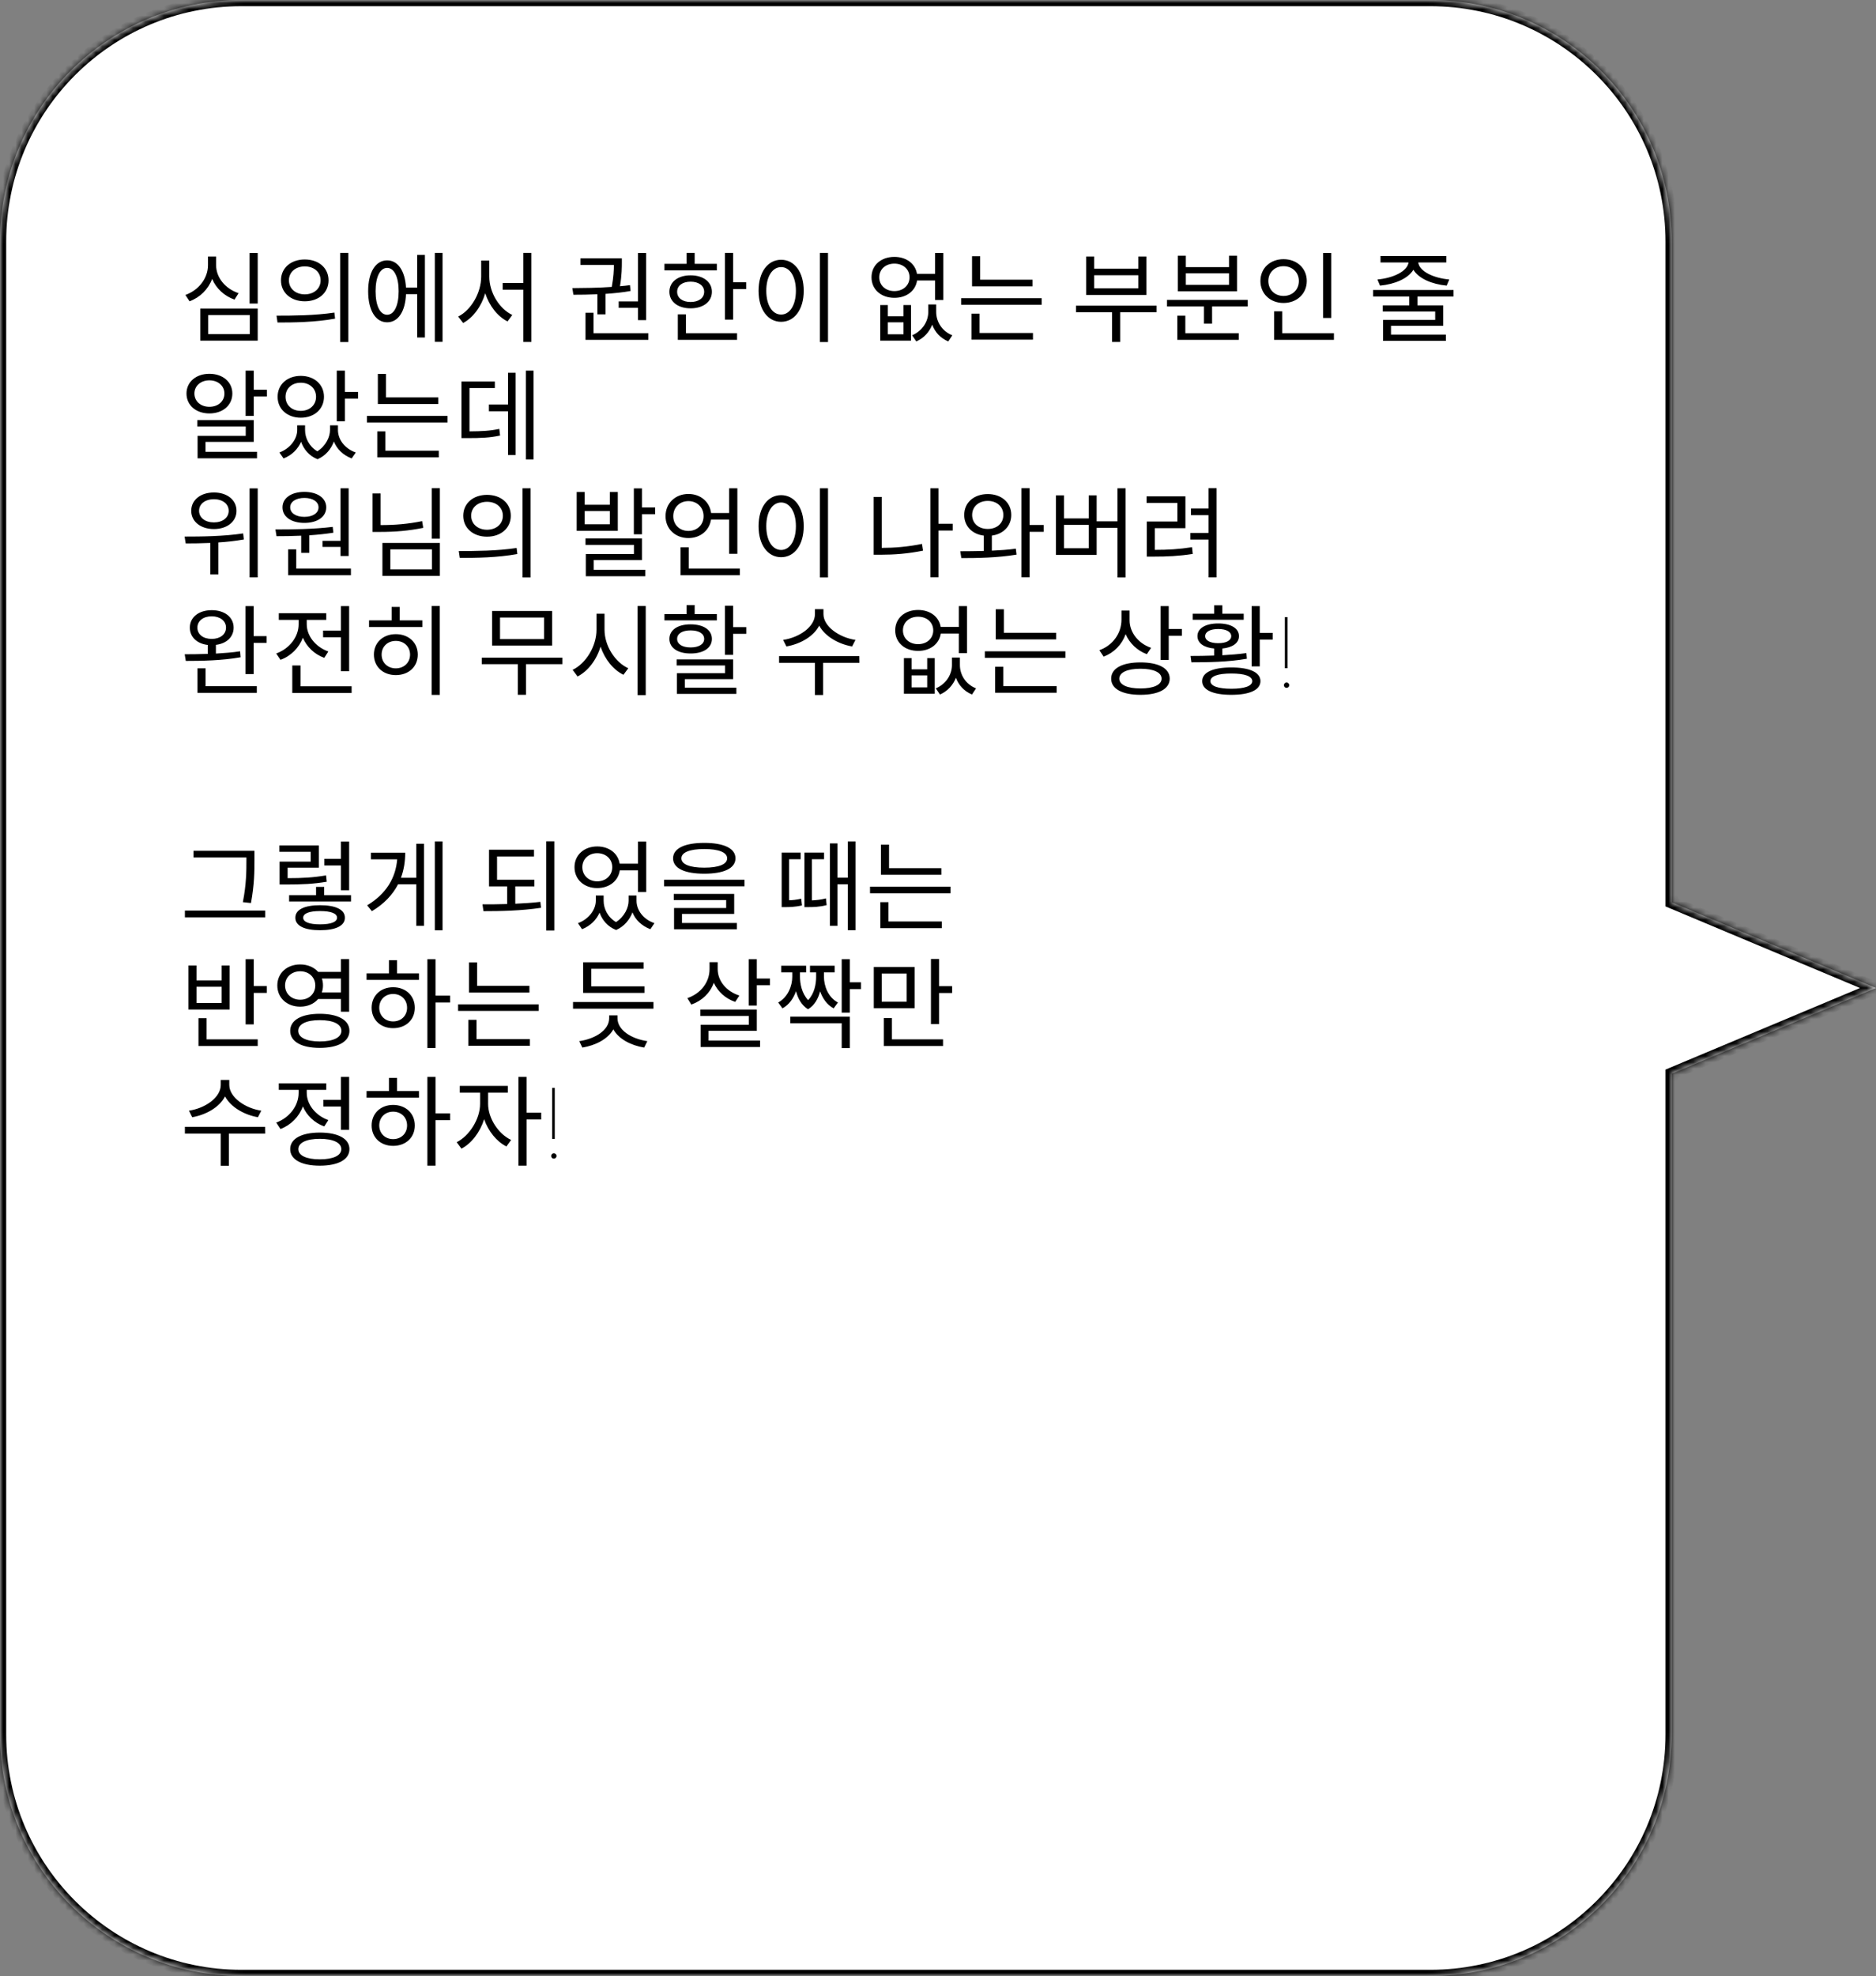 <svg width="303" height="319" viewBox="0 0 303 319" fill="none" xmlns="http://www.w3.org/2000/svg">
<rect x="0" y="0" width="303" height="319" fill="#808080" stroke="none"/>
<mask id="path-1-inside-1_208_31" fill="white">
<path fill-rule="evenodd" clip-rule="evenodd" d="M39 0C17.461 0 0 17.461 0 39V280C0 301.539 17.461 319 39 319H231C252.539 319 270 301.539 270 280V173.336L303 159.5L270 145.664V39C270 17.461 252.539 0 231 0H39Z"/>
</mask>
<path fill-rule="evenodd" clip-rule="evenodd" d="M39 0C17.461 0 0 17.461 0 39V280C0 301.539 17.461 319 39 319H231C252.539 319 270 301.539 270 280V173.336L303 159.5L270 145.664V39C270 17.461 252.539 0 231 0H39Z" fill="white"/>
<path d="M270 173.336L269.613 172.414L269 172.671V173.336H270ZM303 159.5L303.387 160.422L305.586 159.5L303.387 158.578L303 159.5ZM270 145.664H269V146.329L269.613 146.586L270 145.664ZM1 39C1 18.013 18.013 1 39 1V-1C16.909 -1 -1 16.909 -1 39H1ZM1 280V39H-1V280H1ZM39 318C18.013 318 1 300.987 1 280H-1C-1 302.091 16.909 320 39 320V318ZM231 318H39V320H231V318ZM269 280C269 300.987 251.987 318 231 318V320C253.091 320 271 302.091 271 280H269ZM269 173.336V280H271V173.336H269ZM302.613 158.578L269.613 172.414L270.387 174.258L303.387 160.422L302.613 158.578ZM269.613 146.586L302.613 160.422L303.387 158.578L270.387 144.742L269.613 146.586ZM269 39V145.664H271V39H269ZM231 1C251.987 1 269 18.013 269 39H271C271 16.909 253.091 -1 231 -1V1ZM39 1H231V-1H39V1Z" fill="black" mask="url(#path-1-inside-1_208_31)"/>
<path d="M38.536 47.328C36.408 46.624 34.904 44.832 34.904 42.8V41.408H33.592V42.8C33.592 44.912 32.12 46.832 29.944 47.616L30.616 48.64C32.312 48.016 33.64 46.688 34.264 45.024C34.92 46.576 36.232 47.792 37.88 48.368L38.536 47.328ZM33.624 50.864H40.344V53.936H33.624V50.864ZM32.344 54.992H41.624V49.824H32.344V54.992ZM40.312 40.848V49.008H41.624V40.848H40.312ZM49.223 41.888C46.999 41.888 45.383 43.248 45.383 45.264C45.383 47.264 46.999 48.64 49.223 48.64C51.463 48.64 53.063 47.264 53.063 45.264C53.063 43.248 51.463 41.888 49.223 41.888ZM49.223 43.008C50.711 43.008 51.783 43.92 51.783 45.264C51.783 46.592 50.711 47.52 49.223 47.52C47.751 47.52 46.663 46.592 46.663 45.264C46.663 43.92 47.751 43.008 49.223 43.008ZM54.951 40.832V55.216H56.263V40.832H54.951ZM44.823 52.064C47.415 52.064 50.887 52.032 54.119 51.44L54.007 50.464C50.871 50.944 47.271 50.96 44.663 50.96L44.823 52.064ZM62.533 50.816C61.382 50.816 60.661 49.36 60.661 47.008C60.661 44.704 61.382 43.248 62.533 43.248C63.654 43.248 64.389 44.704 64.389 47.008C64.389 49.36 63.654 50.816 62.533 50.816ZM67.382 46.416H65.573C65.413 43.712 64.261 42.032 62.533 42.032C60.661 42.032 59.462 43.952 59.462 47.008C59.462 50.112 60.661 52.032 62.533 52.032C64.293 52.032 65.462 50.304 65.573 47.488H67.382V54.48H68.629V41.152H67.382V46.416ZM70.23 40.832V55.184H71.478V40.832H70.23ZM79.028 42.064H77.716V44.64C77.716 47.296 76.084 50.064 74.004 51.104L74.804 52.144C76.42 51.28 77.748 49.472 78.372 47.344C79.028 49.36 80.34 51.072 81.972 51.888L82.74 50.848C80.66 49.856 79.028 47.248 79.028 44.64V42.064ZM84.516 40.832V45.696H81.188V46.768H84.516V55.2H85.828V40.832H84.516ZM99.927 48.656V49.696H103.047V51.68H104.359V40.848H103.047V48.656H99.927ZM96.487 50.752H97.799V47.44C99.159 47.344 100.551 47.216 101.847 46.976L101.751 46.032C101.239 46.112 100.679 46.16 100.135 46.208C100.439 44.4 100.439 43.056 100.439 42.256V41.712H93.751V42.768H99.159C99.143 43.584 99.095 44.752 98.807 46.32C96.551 46.48 94.279 46.496 92.439 46.512L92.615 47.584C93.767 47.584 95.095 47.568 96.487 47.504V50.752ZM95.863 53.792V50.496H94.567V54.864H104.711V53.792H95.863ZM115.782 42.592H112.198V40.832H110.886V42.592H107.318V43.648H115.782V42.592ZM109.366 47.104C109.366 46.112 110.246 45.472 111.542 45.472C112.838 45.472 113.734 46.112 113.734 47.104C113.734 48.112 112.838 48.752 111.542 48.752C110.246 48.752 109.366 48.112 109.366 47.104ZM114.982 47.104C114.982 45.504 113.574 44.448 111.542 44.448C109.51 44.448 108.118 45.504 108.118 47.104C108.118 48.72 109.51 49.776 111.542 49.776C113.574 49.776 114.982 48.72 114.982 47.104ZM110.79 50.752H109.478V54.864H119.046V53.792H110.79V50.752ZM118.406 45.568V40.832H117.094V51.6H118.406V46.672H120.518V45.568H118.406ZM132.421 40.832V55.216H133.733V40.832H132.421ZM126.165 41.936C124.037 41.936 122.517 43.888 122.517 46.944C122.517 50 124.037 51.952 126.165 51.952C128.293 51.952 129.813 50 129.813 46.944C129.813 43.888 128.293 41.936 126.165 41.936ZM126.165 43.12C127.557 43.12 128.549 44.624 128.549 46.944C128.549 49.28 127.557 50.784 126.165 50.784C124.757 50.784 123.765 49.28 123.765 46.944C123.765 44.624 124.757 43.12 126.165 43.12ZM145.928 53.968H143.4V52.032H145.928V53.968ZM145.928 51.056H143.4V49.248H142.168V54.992H147.144V49.248H145.928V51.056ZM144.456 46.992C143.032 46.992 142.008 46.064 142.008 44.768C142.008 43.472 143.032 42.56 144.456 42.56C145.88 42.56 146.904 43.472 146.904 44.768C146.904 46.064 145.88 46.992 144.456 46.992ZM151.032 45.28V48.432H152.36V40.848H151.032V44.208H148.104C147.832 42.56 146.392 41.472 144.456 41.472C142.312 41.472 140.76 42.8 140.76 44.768C140.76 46.736 142.312 48.08 144.456 48.08C146.424 48.08 147.864 46.96 148.12 45.28H151.032ZM151.208 49.152H149.928V50.368C149.928 51.84 149.032 53.392 147.32 54.128L147.992 55.12C149.24 54.576 150.104 53.584 150.568 52.416C151 53.6 151.864 54.576 153.16 55.12L153.816 54.128C152.104 53.456 151.208 51.888 151.208 50.368V49.152ZM166.758 45.152H158.31V41.36H156.998V46.224H166.758V45.152ZM158.214 50.64H156.902V54.832H166.838V53.76H158.214V50.64ZM155.238 48.144V49.2H168.246V48.144H155.238ZM183.849 46.544H176.729V44.432H183.849V46.544ZM185.161 41.408H183.849V43.376H176.729V41.408H175.433V47.616H185.161V41.408ZM186.809 49.344H173.785V50.4H179.609V55.2H180.921V50.4H186.809V49.344ZM198.504 45.984H191.528V44.128H198.504V45.984ZM199.8 41.28H198.504V43.12H191.528V41.28H190.232V47.024H199.8V41.28ZM191.448 50.96H190.152V54.864H200.072V53.792H191.448V50.96ZM188.488 48.416V49.472H194.456V52.256H195.768V49.472H201.528V48.416H188.488ZM215.015 40.848H213.703V51.328H215.015V40.848ZM204.855 45.36C204.855 43.968 205.911 42.976 207.303 42.976C208.727 42.976 209.783 43.968 209.783 45.36C209.783 46.784 208.727 47.776 207.303 47.776C205.911 47.776 204.855 46.784 204.855 45.36ZM211.063 45.36C211.063 43.296 209.447 41.84 207.303 41.84C205.175 41.84 203.575 43.296 203.575 45.36C203.575 47.44 205.175 48.912 207.303 48.912C209.447 48.912 211.063 47.44 211.063 45.36ZM207.095 53.792V50.256H205.783V54.864H215.447V53.792H207.095ZM222.89 46.112C225.274 45.888 227.418 44.976 228.282 43.552C229.146 44.976 231.29 45.888 233.658 46.112L234.074 45.12C231.53 44.896 229.242 43.808 229.066 42.368H233.594V41.328H222.97V42.368H227.498C227.306 43.808 225.002 44.896 222.474 45.12L222.89 46.112ZM234.762 47.872V46.816H221.77V47.872H227.61V49.296H223.338V50.288H231.802V51.648H223.386V55.024H233.53V54.016H224.666V52.592H233.098V49.296H228.938V47.872H234.762ZM31.4 63.528C31.4 62.296 32.424 61.4 33.816 61.4C35.224 61.4 36.248 62.296 36.248 63.528C36.248 64.792 35.224 65.672 33.816 65.672C32.424 65.672 31.4 64.792 31.4 63.528ZM37.528 63.528C37.528 61.656 35.976 60.344 33.816 60.344C31.672 60.344 30.12 61.656 30.12 63.528C30.12 65.432 31.672 66.744 33.816 66.744C35.976 66.744 37.528 65.432 37.528 63.528ZM33.192 71.336H40.984V67.816H31.864V68.856H39.688V70.36H31.912V73.992H41.512V72.936H33.192V71.336ZM40.984 62.92V59.832H39.672V67.144H40.984V64.008H43.112V62.92H40.984ZM48.583 61.784C50.007 61.784 51.047 62.712 51.047 64.056C51.047 65.4 50.007 66.328 48.583 66.328C47.143 66.328 46.119 65.4 46.119 64.056C46.119 62.712 47.143 61.784 48.583 61.784ZM48.583 67.432C50.743 67.432 52.327 66.056 52.327 64.056C52.327 62.056 50.743 60.68 48.583 60.68C46.407 60.68 44.839 62.056 44.839 64.056C44.839 66.056 46.407 67.432 48.583 67.432ZM54.583 68.664H53.303V69.416C53.303 70.536 52.631 71.992 51.255 72.856C49.927 72.072 49.271 70.712 49.271 69.416V68.664H48.007V69.416C48.007 70.808 46.951 72.36 45.127 73.048L45.799 74.008C47.143 73.496 48.119 72.488 48.631 71.32C49.063 72.536 49.911 73.592 51.287 74.136C52.631 73.56 53.495 72.456 53.927 71.272C54.407 72.488 55.399 73.48 56.807 74.008L57.463 73.048C55.639 72.408 54.583 70.92 54.583 69.416V68.664ZM55.703 63.272V59.832H54.391V68.008H55.703V64.36H57.831V63.272H55.703ZM70.79 64.152H62.342V60.36H61.029V65.224H70.79V64.152ZM62.245 69.64H60.934V73.832H70.87V72.76H62.245V69.64ZM59.27 67.144V68.2H72.278V67.144H59.27ZM75.828 62.648H79.924V61.592H74.532V70.728H75.46C77.748 70.728 79.14 70.664 80.772 70.312L80.644 69.24C79.14 69.56 77.86 69.624 75.828 69.64V62.648ZM82.052 65.304H78.964V66.392H82.052V73.464H83.284V60.184H82.052V65.304ZM84.932 59.832V74.184H86.18V59.832H84.932ZM34.552 80.592C35.944 80.592 36.936 81.344 36.936 82.464C36.936 83.584 35.944 84.336 34.552 84.336C33.144 84.336 32.152 83.584 32.152 82.464C32.152 81.344 33.144 80.592 34.552 80.592ZM34.552 85.408C36.68 85.408 38.2 84.208 38.2 82.464C38.2 80.704 36.68 79.504 34.552 79.504C32.408 79.504 30.888 80.704 30.888 82.464C30.888 84.208 32.408 85.408 34.552 85.408ZM39.272 86.112C36.12 86.592 32.488 86.624 29.816 86.624L29.992 87.728C31.176 87.728 32.536 87.712 33.96 87.648V92.736H35.272V87.568C36.632 87.488 38.024 87.328 39.384 87.088L39.272 86.112ZM40.312 78.848V93.2H41.624V78.848H40.312ZM52.087 87.312V88.288H54.999V89.76H56.311V78.832H54.999V87.312H52.087ZM49.159 80.384C50.519 80.384 51.447 80.992 51.447 81.904C51.447 82.832 50.519 83.44 49.159 83.44C47.799 83.44 46.871 82.832 46.871 81.904C46.871 80.992 47.799 80.384 49.159 80.384ZM49.159 84.416C51.255 84.416 52.695 83.44 52.695 81.904C52.695 80.4 51.255 79.408 49.159 79.408C47.063 79.408 45.623 80.4 45.623 81.904C45.623 83.44 47.063 84.416 49.159 84.416ZM48.647 89.248H49.959V86.416C51.255 86.336 52.583 86.192 53.847 86L53.735 85.056C50.695 85.44 47.143 85.472 44.487 85.472L44.663 86.56C45.847 86.56 47.223 86.544 48.647 86.48V89.248ZM47.847 91.792V88.688H46.535V92.864H56.679V91.792H47.847ZM68.181 84.128C65.925 84.592 63.83 84.768 61.477 84.768V79.664H60.166V85.872H61.334C63.813 85.872 65.974 85.696 68.358 85.216L68.181 84.128ZM63.045 88.688H69.766V91.92H63.045V88.688ZM61.766 92.976H71.046V87.648H61.766V92.976ZM69.734 78.816V86.96H71.046V78.816H69.734ZM78.66 79.888C76.436 79.888 74.82 81.248 74.82 83.264C74.82 85.264 76.436 86.64 78.66 86.64C80.9 86.64 82.5 85.264 82.5 83.264C82.5 81.248 80.9 79.888 78.66 79.888ZM78.66 81.008C80.148 81.008 81.22 81.92 81.22 83.264C81.22 84.592 80.148 85.52 78.66 85.52C77.188 85.52 76.1 84.592 76.1 83.264C76.1 81.92 77.188 81.008 78.66 81.008ZM84.388 78.832V93.216H85.7V78.832H84.388ZM74.26 90.064C76.852 90.064 80.324 90.032 83.556 89.44L83.444 88.464C80.308 88.944 76.708 88.96 74.1 88.96L74.26 90.064ZM98.503 84.64H94.439V82.496H98.503V84.64ZM99.783 79.424H98.503V81.488H94.439V79.424H93.143V85.696H99.783V79.424ZM95.895 90.416H103.687V86.928H94.567V87.968H102.391V89.44H94.615V93.024H104.215V91.984H95.895V90.416ZM103.687 81.92V78.848H102.375V86.256H103.687V83.008H105.815V81.92H103.687ZM108.742 83.328C108.742 81.904 109.782 80.896 111.19 80.896C112.582 80.896 113.638 81.904 113.638 83.328C113.638 84.736 112.582 85.712 111.19 85.712C109.782 85.712 108.742 84.736 108.742 83.328ZM117.766 83.888V89.408H119.094V78.832H117.766V82.816H114.854C114.614 80.992 113.126 79.744 111.19 79.744C109.078 79.744 107.494 81.232 107.494 83.328C107.494 85.392 109.078 86.864 111.19 86.864C113.11 86.864 114.566 85.648 114.838 83.888H117.766ZM111.238 91.792V88.352H109.91V92.864H119.494V91.792H111.238ZM132.421 78.832V93.216H133.733V78.832H132.421ZM126.165 79.936C124.037 79.936 122.517 81.888 122.517 84.944C122.517 88 124.037 89.952 126.165 89.952C128.293 89.952 129.813 88 129.813 84.944C129.813 81.888 128.293 79.936 126.165 79.936ZM126.165 81.12C127.557 81.12 128.549 82.624 128.549 84.944C128.549 87.28 127.557 88.784 126.165 88.784C124.757 88.784 123.765 87.28 123.765 84.944C123.765 82.624 124.757 81.12 126.165 81.12ZM142.408 80.224H141.112V89.552H142.248C144.44 89.552 146.632 89.392 149.08 88.896L148.92 87.808C146.6 88.272 144.472 88.448 142.408 88.448V80.224ZM153.88 84.56H151.576V78.832H150.264V93.184H151.576V85.648H153.88V84.56ZM157.014 83.136C157.014 81.792 158.07 80.864 159.542 80.864C160.998 80.864 162.054 81.792 162.054 83.136C162.054 84.496 160.998 85.392 159.542 85.392C158.07 85.392 157.014 84.496 157.014 83.136ZM160.198 86.464C162.038 86.224 163.334 84.928 163.334 83.136C163.334 81.12 161.734 79.76 159.542 79.76C157.318 79.76 155.734 81.12 155.734 83.136C155.734 84.928 157.014 86.24 158.886 86.464V88.944C157.542 88.976 156.23 88.992 155.094 88.992L155.27 90.096C157.798 90.096 161.142 90.048 164.182 89.536L164.07 88.576C162.838 88.752 161.51 88.832 160.198 88.896V86.464ZM168.566 84.752H166.294V78.816H164.982V93.184H166.294V85.856H168.566V84.752ZM175.845 88.512H171.845V84.736H175.845V88.512ZM180.485 78.832V84.16H177.125V79.968H175.845V83.696H171.845V79.968H170.549V89.584H177.125V85.216H180.485V93.216H181.797V78.832H180.485ZM186.516 85.264H191.46V80.128H185.188V81.184H190.164V84.192H185.22V89.856H186.308C188.548 89.856 190.388 89.776 192.644 89.424L192.532 88.336C190.388 88.672 188.628 88.768 186.516 88.768V85.264ZM195.188 78.816V82.096H192.356V83.168H195.188V86.032H192.26V87.104H195.188V93.2H196.5V78.816H195.188ZM31.88 101.32C31.88 100.232 32.824 99.496 34.2 99.496C35.544 99.496 36.504 100.232 36.504 101.32C36.504 102.424 35.544 103.144 34.2 103.144C32.824 103.144 31.88 102.424 31.88 101.32ZM38.776 105.144C37.528 105.336 36.2 105.432 34.872 105.512V104.104C36.584 103.896 37.736 102.84 37.736 101.32C37.736 99.64 36.28 98.504 34.2 98.504C32.104 98.504 30.664 99.64 30.664 101.32C30.664 102.856 31.816 103.912 33.56 104.12V105.56C32.216 105.608 30.936 105.624 29.832 105.624L30.008 106.696C32.456 106.696 35.864 106.648 38.856 106.104L38.776 105.144ZM33.208 107.896H31.896V111.848H41.48V110.776H33.208V107.896ZM40.968 102.696V97.848H39.656V108.824H40.968V103.784H43.064V102.696H40.968ZM52.183 101.8V102.872H55.063V108.36H56.391V97.848H55.063V101.8H52.183ZM53.031 105.176C50.951 104.44 49.543 102.648 49.543 100.776V100.072H52.695V99H45.031V100.072H48.231V100.792C48.231 102.824 46.743 104.728 44.615 105.496L45.303 106.52C46.983 105.912 48.295 104.584 48.919 102.952C49.543 104.424 50.775 105.624 52.375 106.2L53.031 105.176ZM48.535 110.792V107.432H47.207V111.864H56.791V110.792H48.535ZM63.925 107.896C62.597 107.896 61.638 106.968 61.638 105.672C61.638 104.392 62.597 103.464 63.925 103.464C65.254 103.464 66.23 104.392 66.23 105.672C66.23 106.968 65.254 107.896 63.925 107.896ZM63.925 102.376C61.877 102.376 60.389 103.736 60.389 105.672C60.389 107.64 61.877 108.984 63.925 108.984C66.005 108.984 67.478 107.64 67.478 105.672C67.478 103.736 66.005 102.376 63.925 102.376ZM64.566 97.976H63.254V100.152H59.605V101.224H68.213V100.152H64.566V97.976ZM69.718 97.832V112.184H71.029V97.832H69.718ZM87.88 103.176H80.76V99.688H87.88V103.176ZM89.176 98.632H79.48V104.216H89.176V98.632ZM90.84 106.168H77.816V107.224H83.64V112.168H84.952V107.224H90.84V106.168ZM97.639 99.08H96.343V101.656C96.343 104.376 94.599 107.128 92.487 108.136L93.287 109.208C94.967 108.344 96.343 106.552 96.999 104.392C97.687 106.44 99.063 108.136 100.695 108.936L101.479 107.88C99.351 106.92 97.639 104.28 97.639 101.656V99.08ZM102.983 97.832V112.216H104.295V97.832H102.983ZM115.782 99.144H112.198V97.688H110.886V99.144H107.318V100.152H115.782V99.144ZM109.366 103.144C109.366 102.28 110.214 101.768 111.542 101.768C112.87 101.768 113.734 102.28 113.734 103.144C113.734 103.992 112.87 104.52 111.542 104.52C110.214 104.52 109.366 103.992 109.366 103.144ZM114.982 103.144C114.982 101.688 113.622 100.792 111.542 100.792C109.478 100.792 108.118 101.688 108.118 103.144C108.118 104.6 109.478 105.496 111.542 105.496C113.622 105.496 114.982 104.6 114.982 103.144ZM110.614 109.64H118.406V106.456H109.286V107.432H117.11V108.68H109.334V112.024H118.934V111.016H110.614V109.64ZM118.406 101.24V97.784H117.094V105.72H118.406V102.328H120.534V101.24H118.406ZM138.169 103.304C135.561 102.92 133.001 101.144 133.001 99.144V98.344H131.625V99.144C131.625 101.192 129.097 102.92 126.489 103.304L127.017 104.36C129.257 103.976 131.417 102.744 132.313 101C133.241 102.728 135.401 103.976 137.625 104.36L138.169 103.304ZM138.793 105.912H125.833V107H131.625V112.2H132.937V107H138.809L138.793 105.912ZM149.756 110.968H147.228V109.032H149.756V110.968ZM149.756 108.056H147.228V106.248H145.996V111.992H150.972V106.248H149.756V108.056ZM148.284 103.992C146.86 103.992 145.836 103.064 145.836 101.768C145.836 100.472 146.86 99.56 148.284 99.56C149.708 99.56 150.732 100.472 150.732 101.768C150.732 103.064 149.708 103.992 148.284 103.992ZM154.86 102.28V105.432H156.188V97.848H154.86V101.208H151.932C151.66 99.56 150.22 98.472 148.284 98.472C146.14 98.472 144.588 99.8 144.588 101.768C144.588 103.736 146.14 105.08 148.284 105.08C150.252 105.08 151.692 103.96 151.948 102.28H154.86ZM155.036 106.152H153.756V107.368C153.756 108.84 152.86 110.392 151.148 111.128L151.82 112.12C153.068 111.576 153.932 110.584 154.396 109.416C154.828 110.6 155.692 111.576 156.988 112.12L157.644 111.128C155.932 110.456 155.036 108.888 155.036 107.368V106.152ZM170.586 102.152H162.138V98.36H160.826V103.224H170.586V102.152ZM162.042 107.64H160.73V111.832H170.666V110.76H162.042V107.64ZM159.066 105.144V106.2H172.074V105.144H159.066ZM185.917 104.584C183.853 103.88 182.445 102.088 182.445 100.152V98.568H181.133V100.04C181.133 102.232 179.741 104.184 177.565 104.968L178.253 106.008C179.933 105.368 181.213 104.056 181.805 102.376C182.445 103.848 183.677 105.032 185.229 105.608L185.917 104.584ZM184.205 111.144C182.077 111.144 180.781 110.552 180.781 109.56C180.781 108.552 182.077 107.96 184.205 107.96C186.317 107.96 187.613 108.552 187.613 109.56C187.613 110.552 186.317 111.144 184.205 111.144ZM184.205 106.936C181.277 106.936 179.469 107.88 179.469 109.56C179.469 111.224 181.277 112.168 184.205 112.168C187.117 112.168 188.925 111.224 188.925 109.56C188.925 107.88 187.117 106.936 184.205 106.936ZM188.765 101.544V97.848H187.453V106.536H188.765V102.632H190.893V101.544H188.765ZM200.876 99.08H197.42V97.72H196.108V99.08H192.636V100.056H200.876V99.08ZM194.652 102.696C194.652 101.992 195.468 101.544 196.764 101.544C198.044 101.544 198.86 101.992 198.86 102.696C198.86 103.4 198.044 103.832 196.764 103.832C195.468 103.832 194.652 103.4 194.652 102.696ZM201.308 105.432C200.076 105.608 198.732 105.704 197.42 105.784V104.696C199.068 104.536 200.108 103.816 200.108 102.696C200.108 101.416 198.78 100.648 196.764 100.648C194.732 100.648 193.404 101.416 193.404 102.696C193.404 103.816 194.444 104.552 196.108 104.696V105.832C194.732 105.88 193.42 105.896 192.284 105.896L192.428 106.92C194.956 106.92 198.348 106.888 201.388 106.344L201.308 105.432ZM198.876 111.192C196.716 111.192 195.5 110.744 195.5 109.96C195.5 109.16 196.716 108.728 198.876 108.728C201.036 108.728 202.252 109.16 202.252 109.96C202.252 110.744 201.036 111.192 198.876 111.192ZM198.876 107.752C195.9 107.752 194.172 108.536 194.172 109.96C194.172 111.384 195.9 112.168 198.876 112.168C201.836 112.168 203.58 111.384 203.58 109.96C203.58 108.536 201.836 107.752 198.876 107.752ZM203.468 102.168V97.848H202.156V107.576H203.468V103.256H205.564V102.168H203.468ZM207.945 107.867H207.523V99.625H207.945V107.867ZM207.367 110.617C207.367 110.497 207.409 110.396 207.492 110.312C207.576 110.224 207.677 110.18 207.797 110.18C207.917 110.18 208.018 110.224 208.102 110.312C208.19 110.396 208.234 110.497 208.234 110.617C208.234 110.737 208.19 110.839 208.102 110.922C208.018 111.005 207.917 111.047 207.797 111.047C207.677 111.047 207.576 111.005 207.492 110.922C207.409 110.839 207.367 110.737 207.367 110.617ZM39.8 138.792C39.8 140.568 39.8 142.712 39.224 145.64L40.536 145.784C41.096 142.68 41.096 140.616 41.096 138.792V137.352H31.256V138.424H39.8V138.792ZM29.864 147V148.088H42.84V147H29.864ZM55.063 143.72H56.391V135.848H55.063V138.648H52.391V139.72H55.063V143.72ZM52.663 141.32C50.583 141.672 48.855 141.768 46.455 141.768V140.072H51.495V136.488H45.127V137.512H50.183V139.096H45.159V142.792H46.247C48.807 142.792 50.599 142.712 52.775 142.344L52.663 141.32ZM51.687 149.224C49.943 149.224 48.967 148.84 48.967 148.152C48.967 147.464 49.943 147.08 51.687 147.08C53.463 147.08 54.439 147.464 54.439 148.152C54.439 148.84 53.463 149.224 51.687 149.224ZM51.687 146.136C49.175 146.136 47.703 146.84 47.703 148.152C47.703 149.464 49.175 150.168 51.687 150.168C54.231 150.168 55.703 149.464 55.703 148.152C55.703 146.84 54.231 146.136 51.687 146.136ZM52.359 144.52V143.176H51.047V144.52H46.695V145.528H56.695V144.52H52.359ZM67.237 141.704H64.757C65.237 140.424 65.445 139.064 65.445 137.656H59.91V138.728H64.15C63.91 141.736 62.373 144.312 59.301 146.152L60.069 147.096C62.053 145.912 63.429 144.424 64.293 142.76H67.237V149.464H68.486V136.216H67.237V141.704ZM70.23 135.832V150.184H71.478V135.832H70.23ZM83.224 143.096H86.312V142.024H80.28V138.264H86.248V137.176H78.984V143.096H81.912V145.944C80.52 145.992 79.16 145.992 77.928 145.992L78.088 147.096C80.808 147.096 84.248 147.032 87.384 146.552L87.272 145.592C85.992 145.752 84.6 145.832 83.224 145.896V143.096ZM88.216 135.816V150.216H89.528V135.816H88.216ZM96.455 137.736C97.863 137.736 98.887 138.68 98.887 139.992C98.887 141.32 97.863 142.28 96.455 142.28C95.079 142.28 94.055 141.32 94.055 139.992C94.055 138.68 95.079 137.736 96.455 137.736ZM103.047 140.504V144.008H104.375V135.848H103.047V139.432H100.087C99.831 137.768 98.375 136.648 96.455 136.648C94.343 136.648 92.791 138.024 92.791 139.992C92.791 141.992 94.343 143.368 96.455 143.368C98.407 143.368 99.863 142.216 100.103 140.504H103.047ZM102.807 144.568H101.527V145.416C101.527 146.536 100.855 147.992 99.495 148.856C98.151 148.072 97.495 146.696 97.495 145.416V144.568H96.231V145.416C96.231 146.808 95.159 148.36 93.351 149.032L94.007 150.008C95.351 149.48 96.327 148.488 96.839 147.336C97.271 148.536 98.135 149.592 99.511 150.136C100.839 149.56 101.703 148.456 102.151 147.288C102.631 148.504 103.655 149.48 105.047 150.008L105.703 149.032C103.863 148.408 102.807 146.904 102.807 145.416V144.568ZM113.75 137.064C116.102 137.064 117.446 137.608 117.446 138.568C117.446 139.528 116.102 140.072 113.75 140.072C111.398 140.072 110.054 139.528 110.054 138.568C110.054 137.608 111.398 137.064 113.75 137.064ZM113.75 141.048C116.902 141.048 118.79 140.184 118.79 138.568C118.79 136.952 116.902 136.072 113.75 136.072C110.598 136.072 108.71 136.952 108.71 138.568C108.71 140.184 110.598 141.048 113.75 141.048ZM110.15 147.544H118.582V144.312H108.822V145.304H117.286V146.584H108.87V150.024H119.014V149H110.15V147.544ZM107.254 142.024V143.08H120.246V142.024H107.254ZM127.449 138.712H129.321V137.64H126.249V146.44H126.825C127.417 146.44 128.345 146.44 129.529 146.168L129.401 145.08C128.665 145.256 127.977 145.32 127.449 145.336V138.712ZM131.129 138.712H133.097V137.64H129.929V146.44H130.521C131.353 146.44 132.329 146.424 133.513 146.12L133.401 145.032C132.569 145.256 131.785 145.32 131.129 145.352V138.712ZM136.937 135.832V141.688H135.257V136.152H134.041V149.464H135.257V142.76H136.937V150.168H138.185V135.832H136.937ZM152.04 140.152H143.592V136.36H142.28V141.224H152.04V140.152ZM143.496 145.64H142.184V149.832H152.12V148.76H143.496V145.64ZM140.52 143.144V144.2H153.528V143.144H140.52ZM35.8 161.92H31.736V159.296H35.8V161.92ZM37.08 155.872H35.8V158.272H31.736V155.872H30.44V162.976H37.08V155.872ZM33.368 164.368H32.056V168.864H41.624V167.792H33.368V164.368ZM40.984 159.184V154.848H39.672V165.376H40.984V160.288H43.096V159.184H40.984ZM46.039 159.088C46.039 157.76 47.095 156.8 48.487 156.8C49.895 156.8 50.919 157.76 50.919 159.088C50.919 160.432 49.895 161.392 48.487 161.392C47.095 161.392 46.039 160.432 46.039 159.088ZM55.063 157.968V160.208H51.975C52.103 159.856 52.167 159.488 52.167 159.088C52.167 158.672 52.103 158.304 51.991 157.968H55.063ZM55.063 161.28V163.328H56.391V154.832H55.063V156.896H51.383C50.727 156.16 49.703 155.696 48.487 155.696C46.359 155.696 44.791 157.088 44.791 159.088C44.791 161.104 46.359 162.512 48.487 162.512C49.703 162.512 50.727 162.048 51.383 161.28H55.063ZM51.639 168.128C49.479 168.128 48.167 167.488 48.167 166.416C48.167 165.328 49.479 164.688 51.639 164.688C53.831 164.688 55.143 165.328 55.143 166.416C55.143 167.488 53.831 168.128 51.639 168.128ZM51.639 163.664C48.695 163.664 46.871 164.672 46.871 166.416C46.871 168.16 48.695 169.168 51.639 169.168C54.599 169.168 56.439 168.16 56.439 166.416C56.439 164.672 54.599 163.664 51.639 163.664ZM63.493 164.896C62.197 164.896 61.254 163.968 61.254 162.688C61.254 161.392 62.197 160.464 63.493 160.464C64.805 160.464 65.749 161.392 65.749 162.688C65.749 163.968 64.805 164.896 63.493 164.896ZM63.493 159.376C61.477 159.376 60.022 160.752 60.022 162.688C60.022 164.64 61.477 165.984 63.493 165.984C65.541 165.984 66.998 164.64 66.998 162.688C66.998 160.752 65.541 159.376 63.493 159.376ZM64.133 155.008H62.822V157.136H59.206V158.192H67.669V157.136H64.133V155.008ZM72.694 160.736H70.341V154.848H69.029V169.184H70.341V161.84H72.694V160.736ZM85.508 159.152H77.06V155.36H75.748V160.224H85.508V159.152ZM76.964 164.64H75.652V168.832H85.588V167.76H76.964V164.64ZM73.988 162.144V163.2H86.996V162.144H73.988ZM104.087 159.232H95.495V156.4H103.943V155.344H94.183V160.288H104.087V159.232ZM99.735 163.92H98.391V164.384C98.391 166.272 96.183 167.696 93.559 168.08L94.055 169.12C96.247 168.752 98.183 167.728 99.063 166.176C99.927 167.728 101.863 168.752 104.039 169.12L104.551 168.08C101.927 167.696 99.735 166.272 99.735 164.384V163.92ZM92.551 161.76V162.832H105.543V161.76H92.551ZM119.418 160.72C117.322 160.048 115.914 158.368 115.914 156.432V155.328H114.602V156.448C114.602 158.576 113.178 160.4 111.018 161.136L111.658 162.176C113.386 161.568 114.698 160.304 115.29 158.656C115.93 160.08 117.162 161.2 118.746 161.744L119.418 160.72ZM114.442 166.416H122.234V162.976H113.114V164.016H120.938V165.44H113.162V169.024H122.762V167.984H114.442V166.416ZM122.234 157.968V154.848H120.922V162.336H122.234V159.056H124.362V157.968H122.234ZM135.337 161.84C133.721 160.992 133.081 159.12 133.081 157.712V156.976H134.809V155.904H130.825V156.976H131.817V157.712C131.817 158.8 131.561 160.384 130.521 161.456C129.481 160.352 129.209 158.752 129.209 157.712V156.976H130.201V155.904H126.185V156.976H127.961V157.712C127.961 159.088 127.305 160.96 125.689 161.84L126.377 162.784C127.481 162.192 128.169 161.136 128.569 160.016C128.857 161.136 129.433 162.272 130.505 162.928C131.593 162.288 132.169 161.168 132.457 160.032C132.857 161.152 133.545 162.208 134.649 162.784L135.337 161.84ZM127.641 165.184H135.945V169.2H137.257V164.128H127.641V165.184ZM139.065 158.576H137.257V154.848H135.945V163.472H137.257V159.68H139.065V158.576ZM146.44 161.712H142.408V157.168H146.44V161.712ZM147.72 156.112H141.128V162.752H147.72V156.112ZM144.056 164.352H142.744V168.864H152.312V167.792H144.056V164.352ZM151.672 159.2V154.816H150.36V165.328H151.672V160.304H153.784V159.2H151.672ZM42.2 179.304C39.592 178.92 37.032 177.144 37.032 175.144V174.344H35.656V175.144C35.656 177.192 33.128 178.92 30.52 179.304L31.048 180.36C33.288 179.976 35.448 178.744 36.344 177C37.272 178.728 39.432 179.976 41.656 180.36L42.2 179.304ZM42.824 181.912H29.864V183H35.656V188.2H36.968V183H42.84L42.824 181.912ZM52.231 177.56V178.632H55.063V182.392H56.391V173.848H55.063V177.56H52.231ZM53.031 180.824C50.951 180.088 49.543 178.28 49.543 176.44V175.944H52.695V174.888H45.031V175.944H48.231V176.44C48.231 178.504 46.759 180.44 44.615 181.224L45.303 182.264C46.983 181.624 48.311 180.28 48.919 178.616C49.543 180.088 50.775 181.272 52.375 181.848L53.031 180.824ZM51.655 187.16C49.495 187.16 48.183 186.552 48.183 185.512C48.183 184.472 49.495 183.848 51.655 183.848C53.815 183.848 55.127 184.472 55.127 185.512C55.127 186.552 53.815 187.16 51.655 187.16ZM51.655 182.84C48.711 182.84 46.871 183.816 46.871 185.512C46.871 187.208 48.711 188.184 51.655 188.184C54.599 188.184 56.439 187.208 56.439 185.512C56.439 183.816 54.599 182.84 51.655 182.84ZM63.493 183.896C62.197 183.896 61.254 182.968 61.254 181.688C61.254 180.392 62.197 179.464 63.493 179.464C64.805 179.464 65.749 180.392 65.749 181.688C65.749 182.968 64.805 183.896 63.493 183.896ZM63.493 178.376C61.477 178.376 60.022 179.752 60.022 181.688C60.022 183.64 61.477 184.984 63.493 184.984C65.541 184.984 66.998 183.64 66.998 181.688C66.998 179.752 65.541 178.376 63.493 178.376ZM64.133 174.008H62.822V176.136H59.206V177.192H67.669V176.136H64.133V174.008ZM72.694 179.736H70.341V173.848H69.029V188.184H70.341V180.84H72.694V179.736ZM78.836 176.392H82.02V175.304H74.26V176.392H77.54V178.216C77.54 180.648 75.812 183.368 73.764 184.392L74.532 185.432C76.148 184.6 77.54 182.776 78.196 180.68C78.852 182.6 80.196 184.28 81.796 185.08L82.548 184.024C80.468 183.048 78.836 180.504 78.836 178.216V176.392ZM87.412 179.624H85.044V173.848H83.732V188.184H85.044V180.728H87.412V179.624ZM89.602 183.867H89.18V175.625H89.602V183.867ZM89.023 186.617C89.023 186.497 89.065 186.396 89.148 186.312C89.232 186.224 89.333 186.18 89.453 186.18C89.573 186.18 89.674 186.224 89.758 186.312C89.846 186.396 89.891 186.497 89.891 186.617C89.891 186.737 89.846 186.839 89.758 186.922C89.674 187.005 89.573 187.047 89.453 187.047C89.333 187.047 89.232 187.005 89.148 186.922C89.065 186.839 89.023 186.737 89.023 186.617Z" fill="black"/>
</svg>
